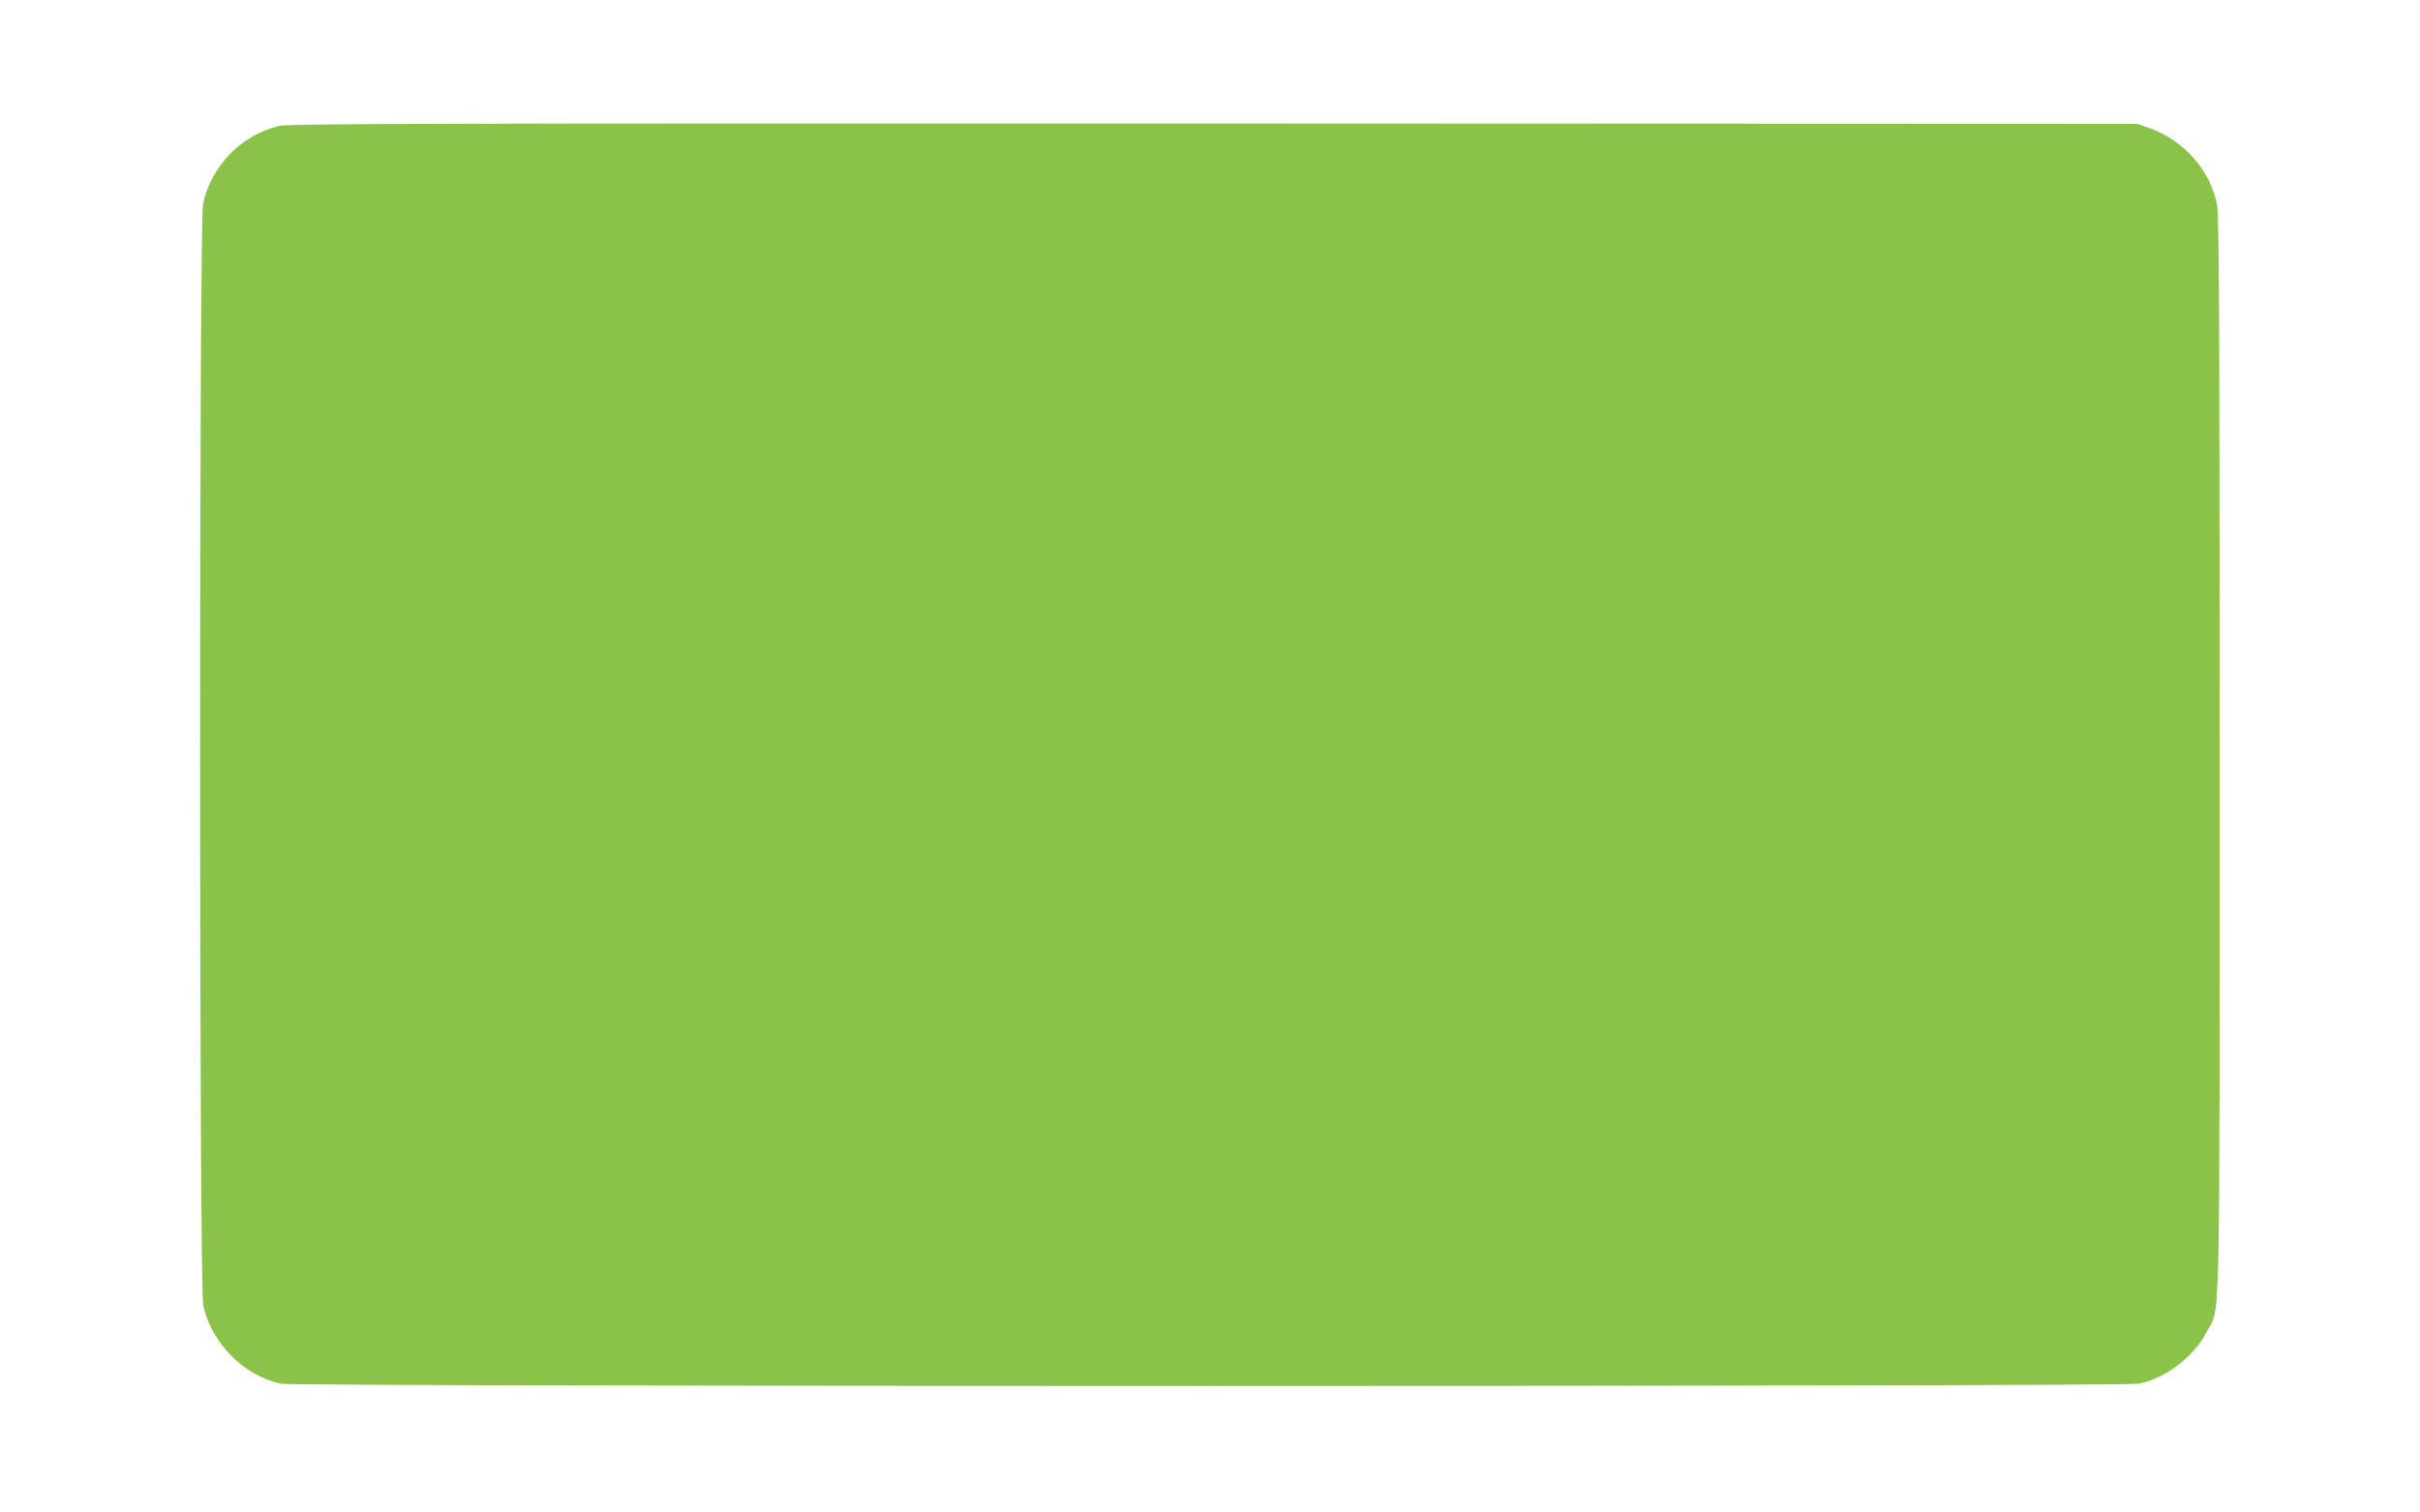 <?xml version="1.0" standalone="no"?>
<!DOCTYPE svg PUBLIC "-//W3C//DTD SVG 20010904//EN"
 "http://www.w3.org/TR/2001/REC-SVG-20010904/DTD/svg10.dtd">
<svg version="1.0" xmlns="http://www.w3.org/2000/svg"
 width="1280pt" height="800pt" viewBox="0 0 1280 800"
 preserveAspectRatio="xMidYMid meet">
<g transform="translate(0,800) scale(0.1,-0.1)"
fill="#8bc34a" stroke="none">
<path d="M1476 7334 c-201 -49 -359 -211 -402 -413 -21 -100 -21 -5723 1
-5824 42 -200 216 -376 413 -416 75 -16 9749 -16 9824 0 145 30 290 141 360
275 73 139 68 -99 68 3057 0 2401 -3 2852 -14 2908 -39 183 -174 335 -356 401
l-65 23 -4885 2 c-4190 1 -4893 -1 -4944 -13z"/>
</g>
</svg>
